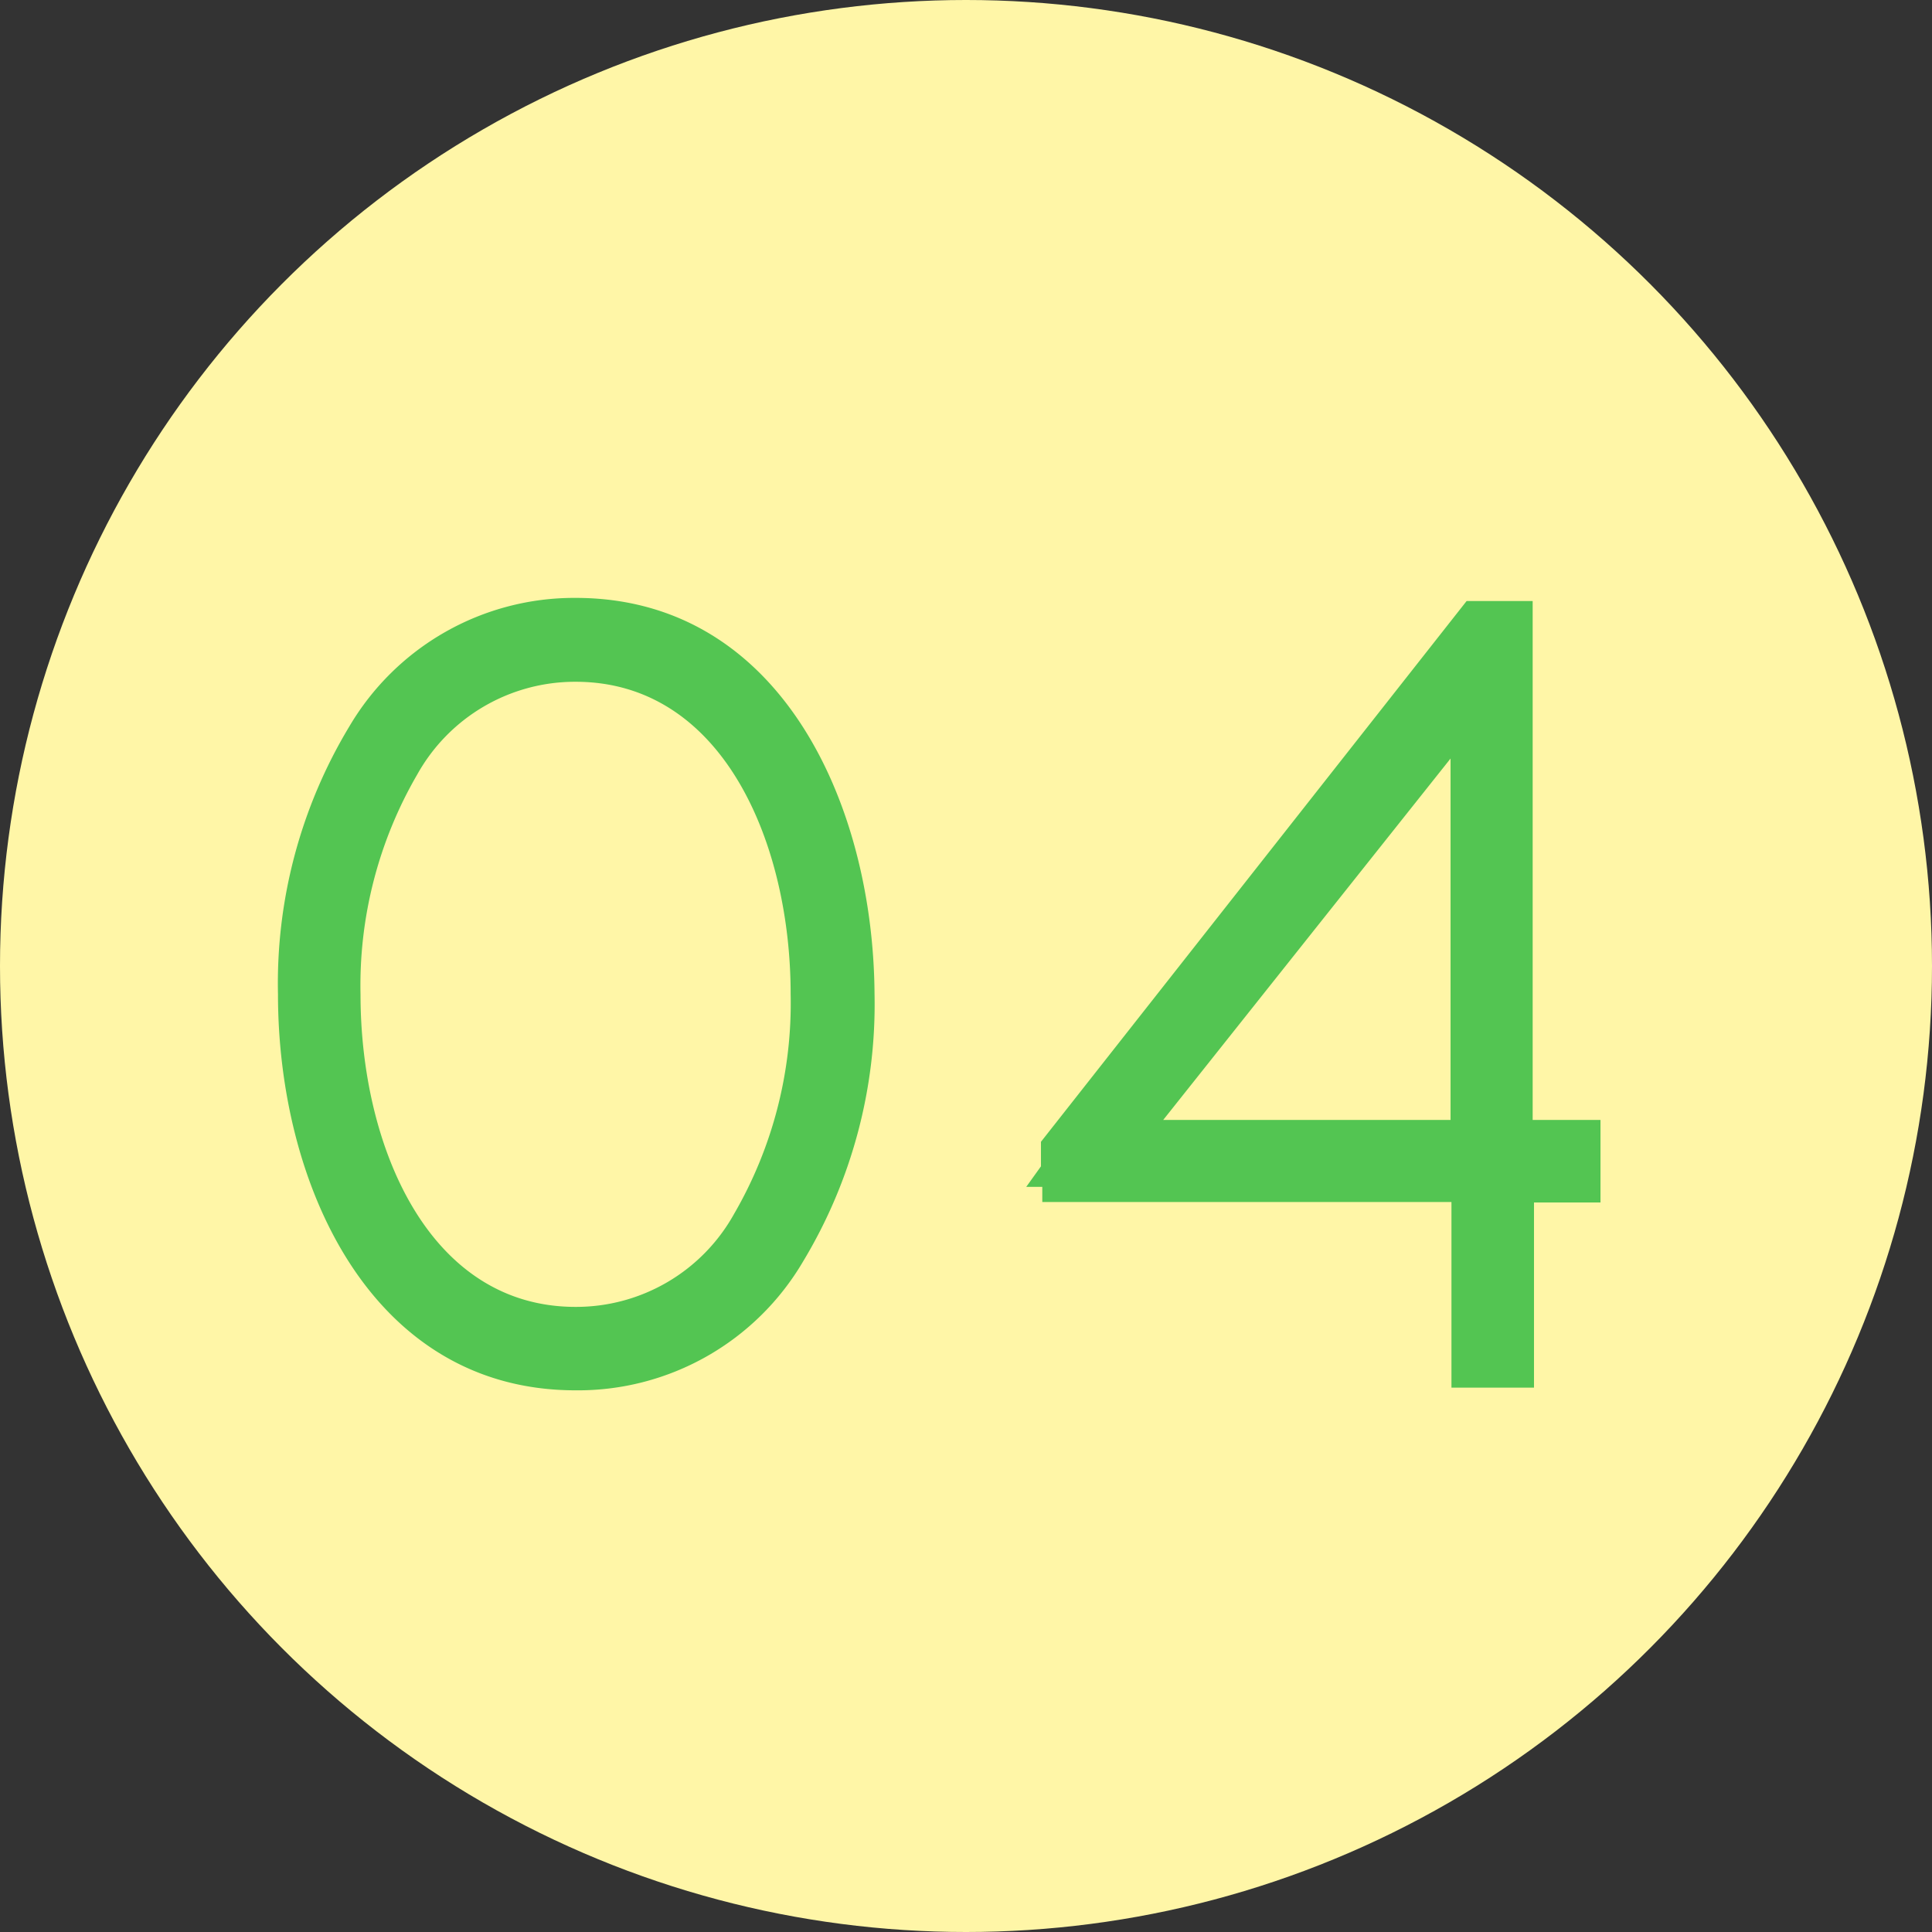 <svg xmlns="http://www.w3.org/2000/svg" viewBox="0 0 43.3 43.3"><rect x="0" y="0" width="43.3" height="43.3" fill="#333333" stroke="none"/><defs><style>.cls-1{fill:#fff6a7;}.cls-2{fill:#53c552;}</style></defs><title>04</title><g id="レイヤー_2" data-name="レイヤー 2"><g id="contents"><circle class="cls-1" cx="21.65" cy="21.65" r="21.65"/><path class="cls-2" d="M12.9,13.4a5.85,5.85,0,0,0-5.07,2.88,11.15,11.15,0,0,0-1.6,6c0,4.28,2.09,8.88,6.67,8.88A5.85,5.85,0,0,0,18,28.27a11.16,11.16,0,0,0,1.6-6C19.57,18,17.48,13.4,12.9,13.4Zm0,15.89c-3.31,0-4.82-3.63-4.82-7a9.41,9.41,0,0,1,1.27-4.93,4.05,4.05,0,0,1,3.55-2.08c3.31,0,4.82,3.63,4.82,7a9.41,9.41,0,0,1-1.27,4.93A4.05,4.05,0,0,1,12.9,29.29ZM34.35,25.1V13.47H32.87L23.33,25.59v.55L23,26.6h.36v.34h9.17v4.16h1.85V26.95h1.49V25.1ZM32.51,17V25.1H26.07Z"/></g></g></svg>